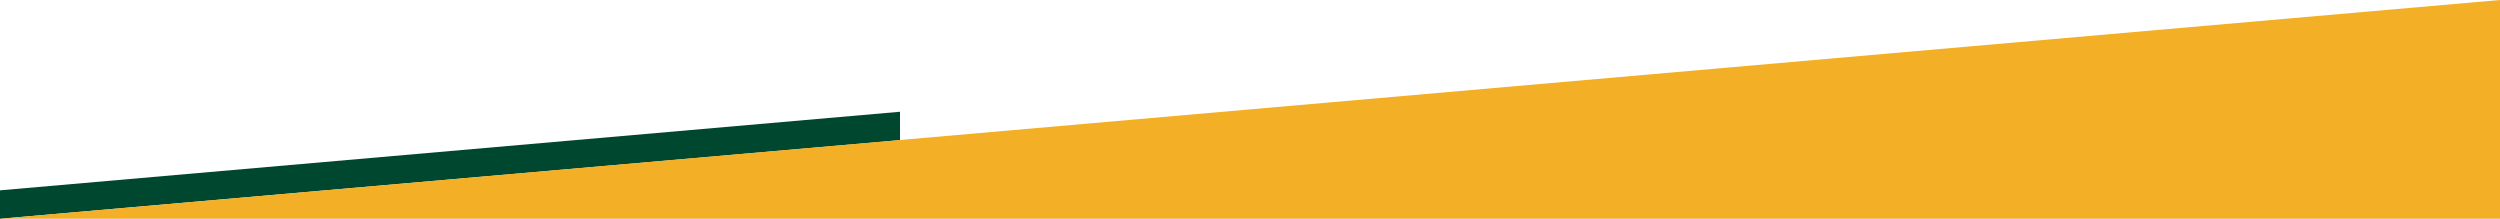<?xml version="1.0" encoding="UTF-8"?>
<svg id="Layer_2" xmlns="http://www.w3.org/2000/svg" version="1.1" viewBox="0 0 3000 262.5">
  <!-- Generator: Adobe Illustrator 29.8.3, SVG Export Plug-In . SVG Version: 2.1.1 Build 3)  -->
  <defs>
    <style>
      .st0 {
        fill: #004730;
      }

      .st1 {
        fill: #f3af25;
      }
    </style>
  </defs>
  <g id="web_Elements">
    <g>
      <polygon class="st0" points="1080 168.2 1080 134.1 0 228.4 0 262.5 1080 168.2"/>
      <polygon class="st1" points="3000 262.5 0 262.5 0 262.5 3000 0 3000 262.5"/>
    </g>
  </g>
</svg>